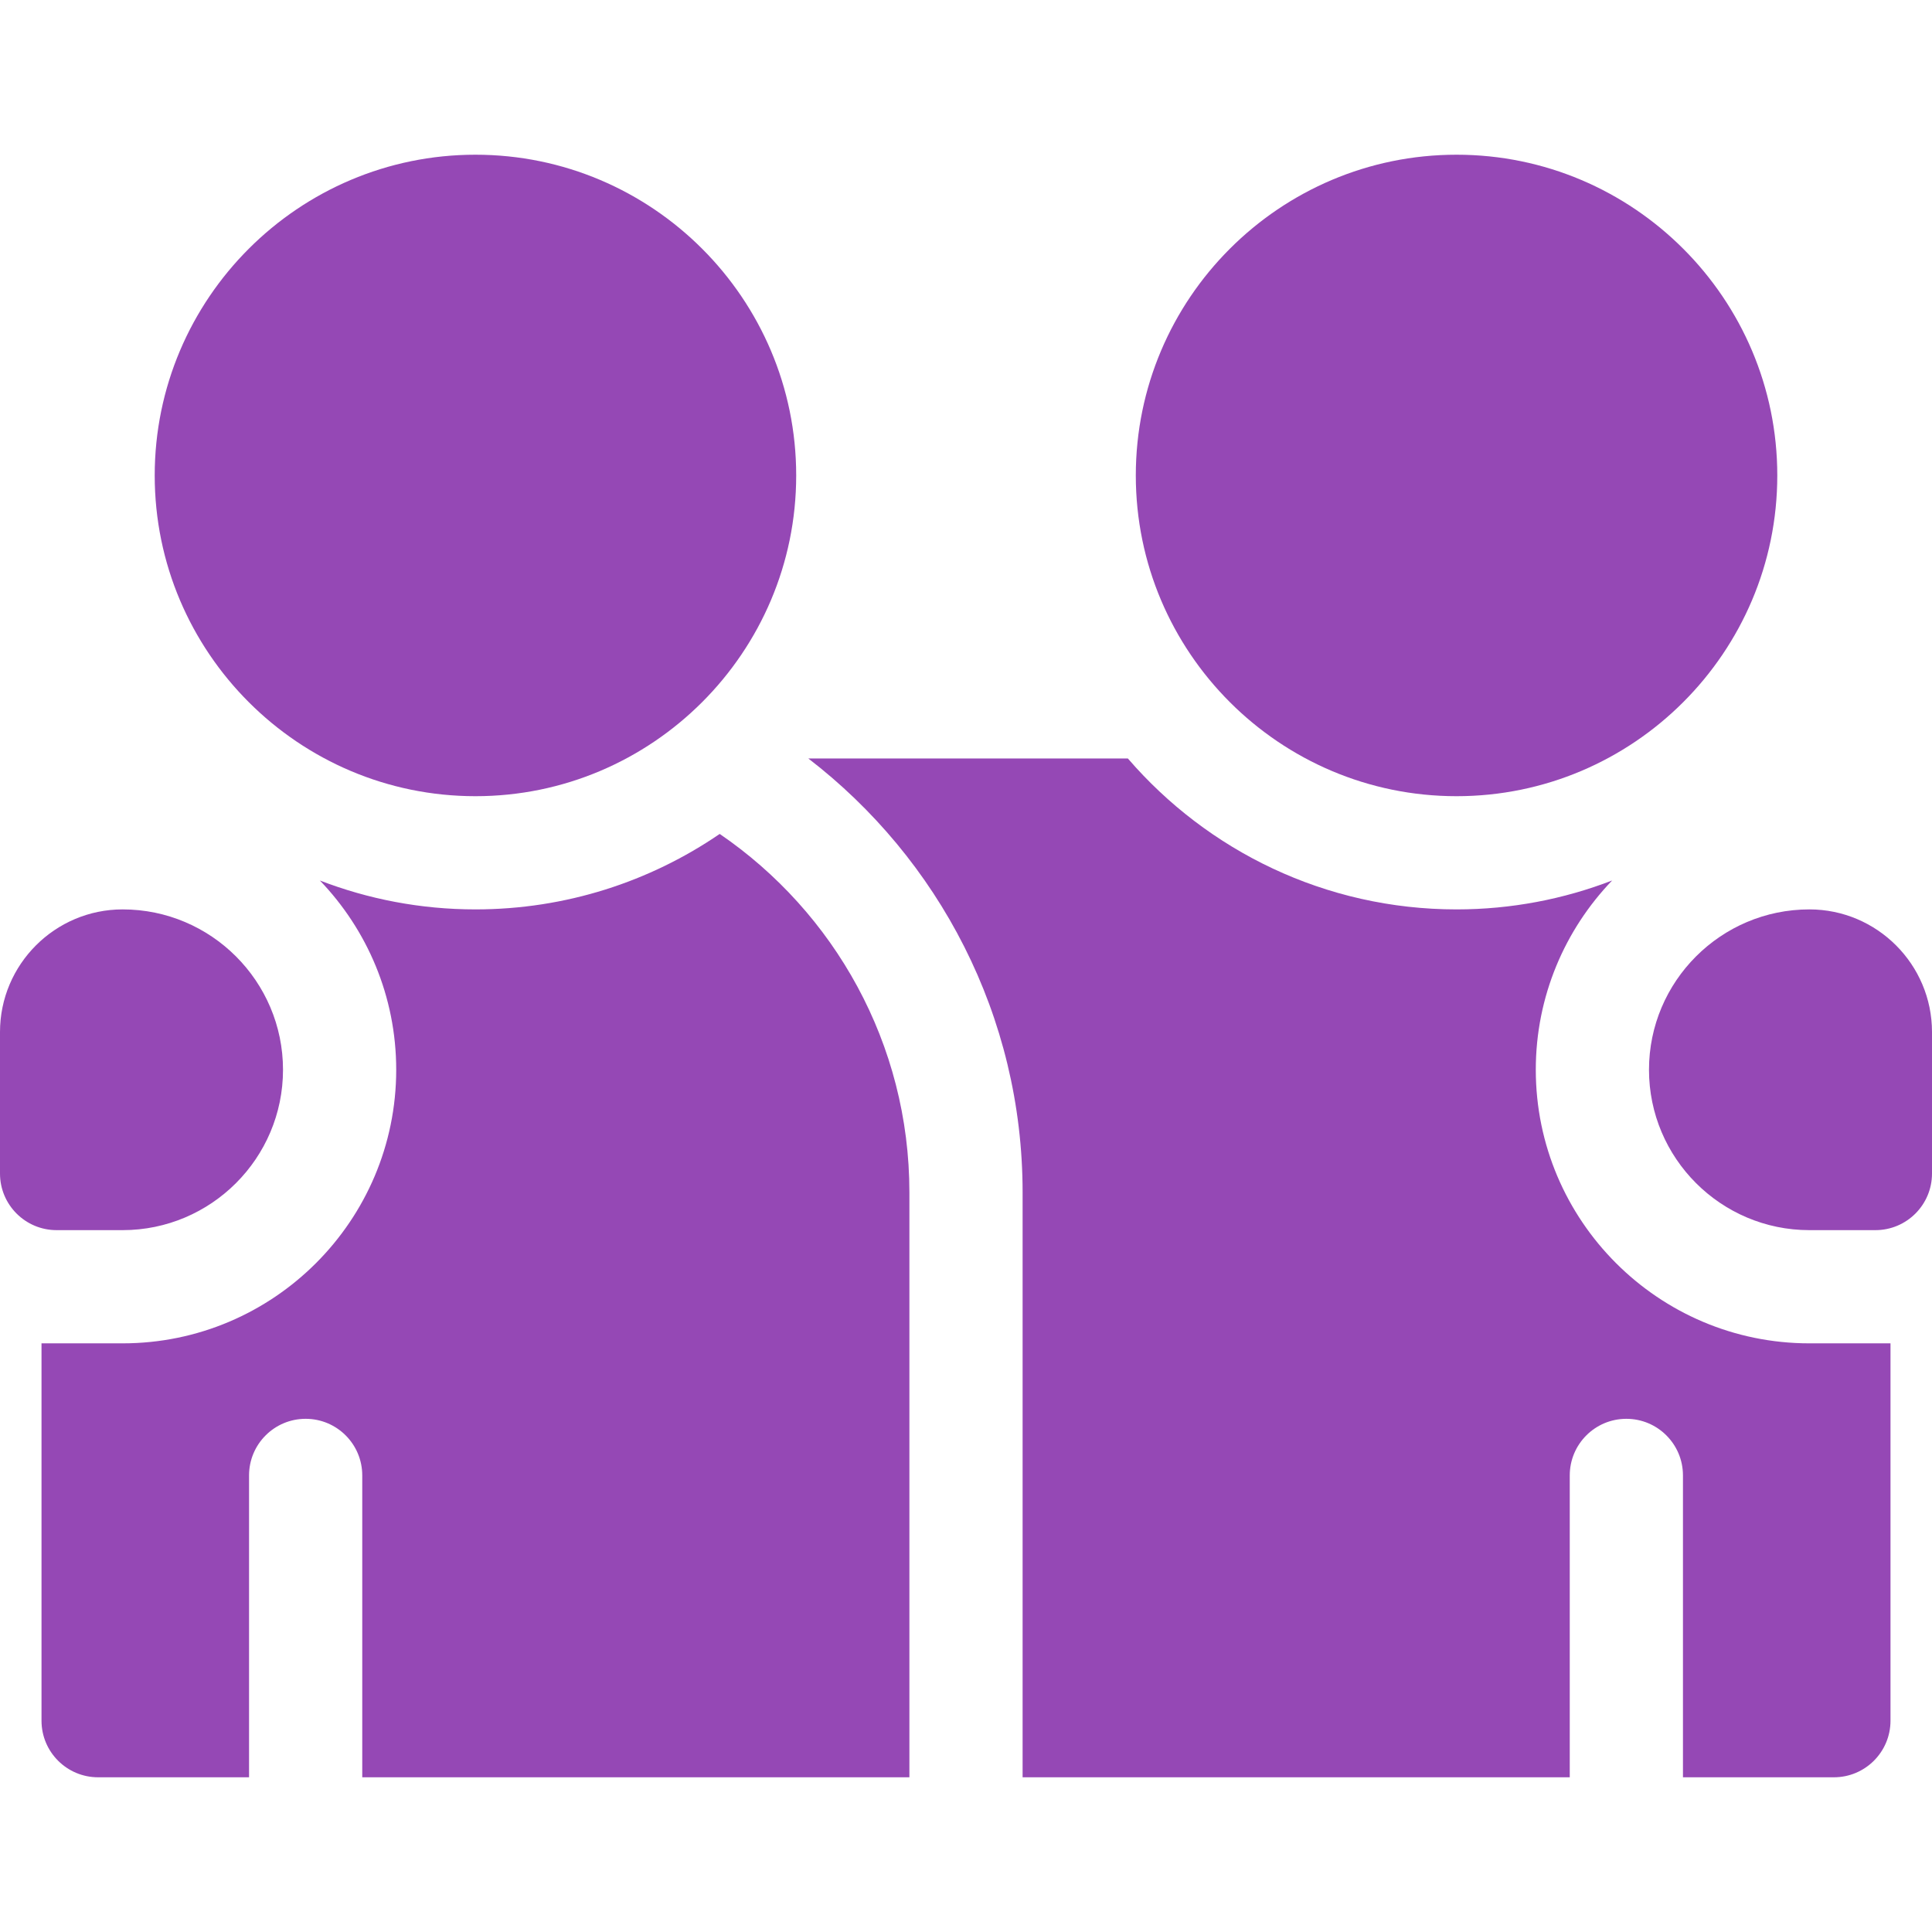 <?xml version="1.0"?>
<svg xmlns="http://www.w3.org/2000/svg" xmlns:xlink="http://www.w3.org/1999/xlink" xmlns:svgjs="http://svgjs.com/svgjs" version="1.1" width="512" height="512" x="0" y="0" viewBox="0 0 512 512" style="enable-background:new 0 0 512 512" xml:space="preserve"><g><g xmlns="http://www.w3.org/2000/svg"><path d="m126 211c-46.869 0-85-38.131-85-85s38.131-85 85-85 85 38.131 85 85-38.131 85-85 85z" fill="#9548b5" data-original="#000000"/><path d="m386 211c-46.869 0-85-38.131-85-85s38.131-85 85-85 85 38.131 85 85-38.131 85-85 85z" fill="#9548b5" data-original="#000000"/><g><g><path d="m407 283.5c0-19.453 7.716-37.127 20.23-50.162-12.807 4.938-26.704 7.662-41.23 7.662-34.78 0-66.002-15.522-87.107-40h-84.685c34.507 26.53 56.792 68.208 56.792 115v155h145.001v-80c0-8.284 6.716-15 15-15s15 6.716 15 15v80h39.999c8.284 0 15-6.716 15-15v-100h-21.5c-39.977 0-72.5-32.523-72.5-72.5z" fill="#9548b5" data-original="#000000"/><path d="m501 355.835v-.022c-.085.007-.079.014 0 .022z" fill="#9548b5" data-original="#000000"/></g><path d="m497 326h-17.5c-23.435 0-42.5-19.065-42.5-42.5s19.065-42.5 42.5-42.5c17.92 0 32.5 14.58 32.5 32.5v37.5c0 8.284-6.716 15-15 15z" fill="#9548b5" data-original="#000000"/><g><g><path d="m190.731 221.001c-18.451 12.612-40.744 19.999-64.731 19.999-14.525 0-28.421-2.722-41.227-7.659 12.512 13.034 20.227 30.707 20.227 50.159 0 39.977-32.523 72.5-72.5 72.5h-21.5v100c0 8.284 6.716 15 15 15h40.001v-80c0-8.284 6.716-15 15-15s15 6.716 15 15v80h144.999v-155c0-39.423-19.945-74.271-50.269-94.999z" fill="#9548b5" data-original="#000000"/><path d="m11 355.813v.032c.115-.011.124-.022 0-.032z" fill="#9548b5" data-original="#000000"/></g><path d="m0 311v-37.5c0-17.92 14.58-32.5 32.5-32.5 23.435 0 42.5 19.065 42.5 42.5s-19.065 42.5-42.5 42.5h-17.5c-8.284 0-15-6.716-15-15z" fill="#9548b5" data-original="#000000"/></g></g></g></g></svg>
